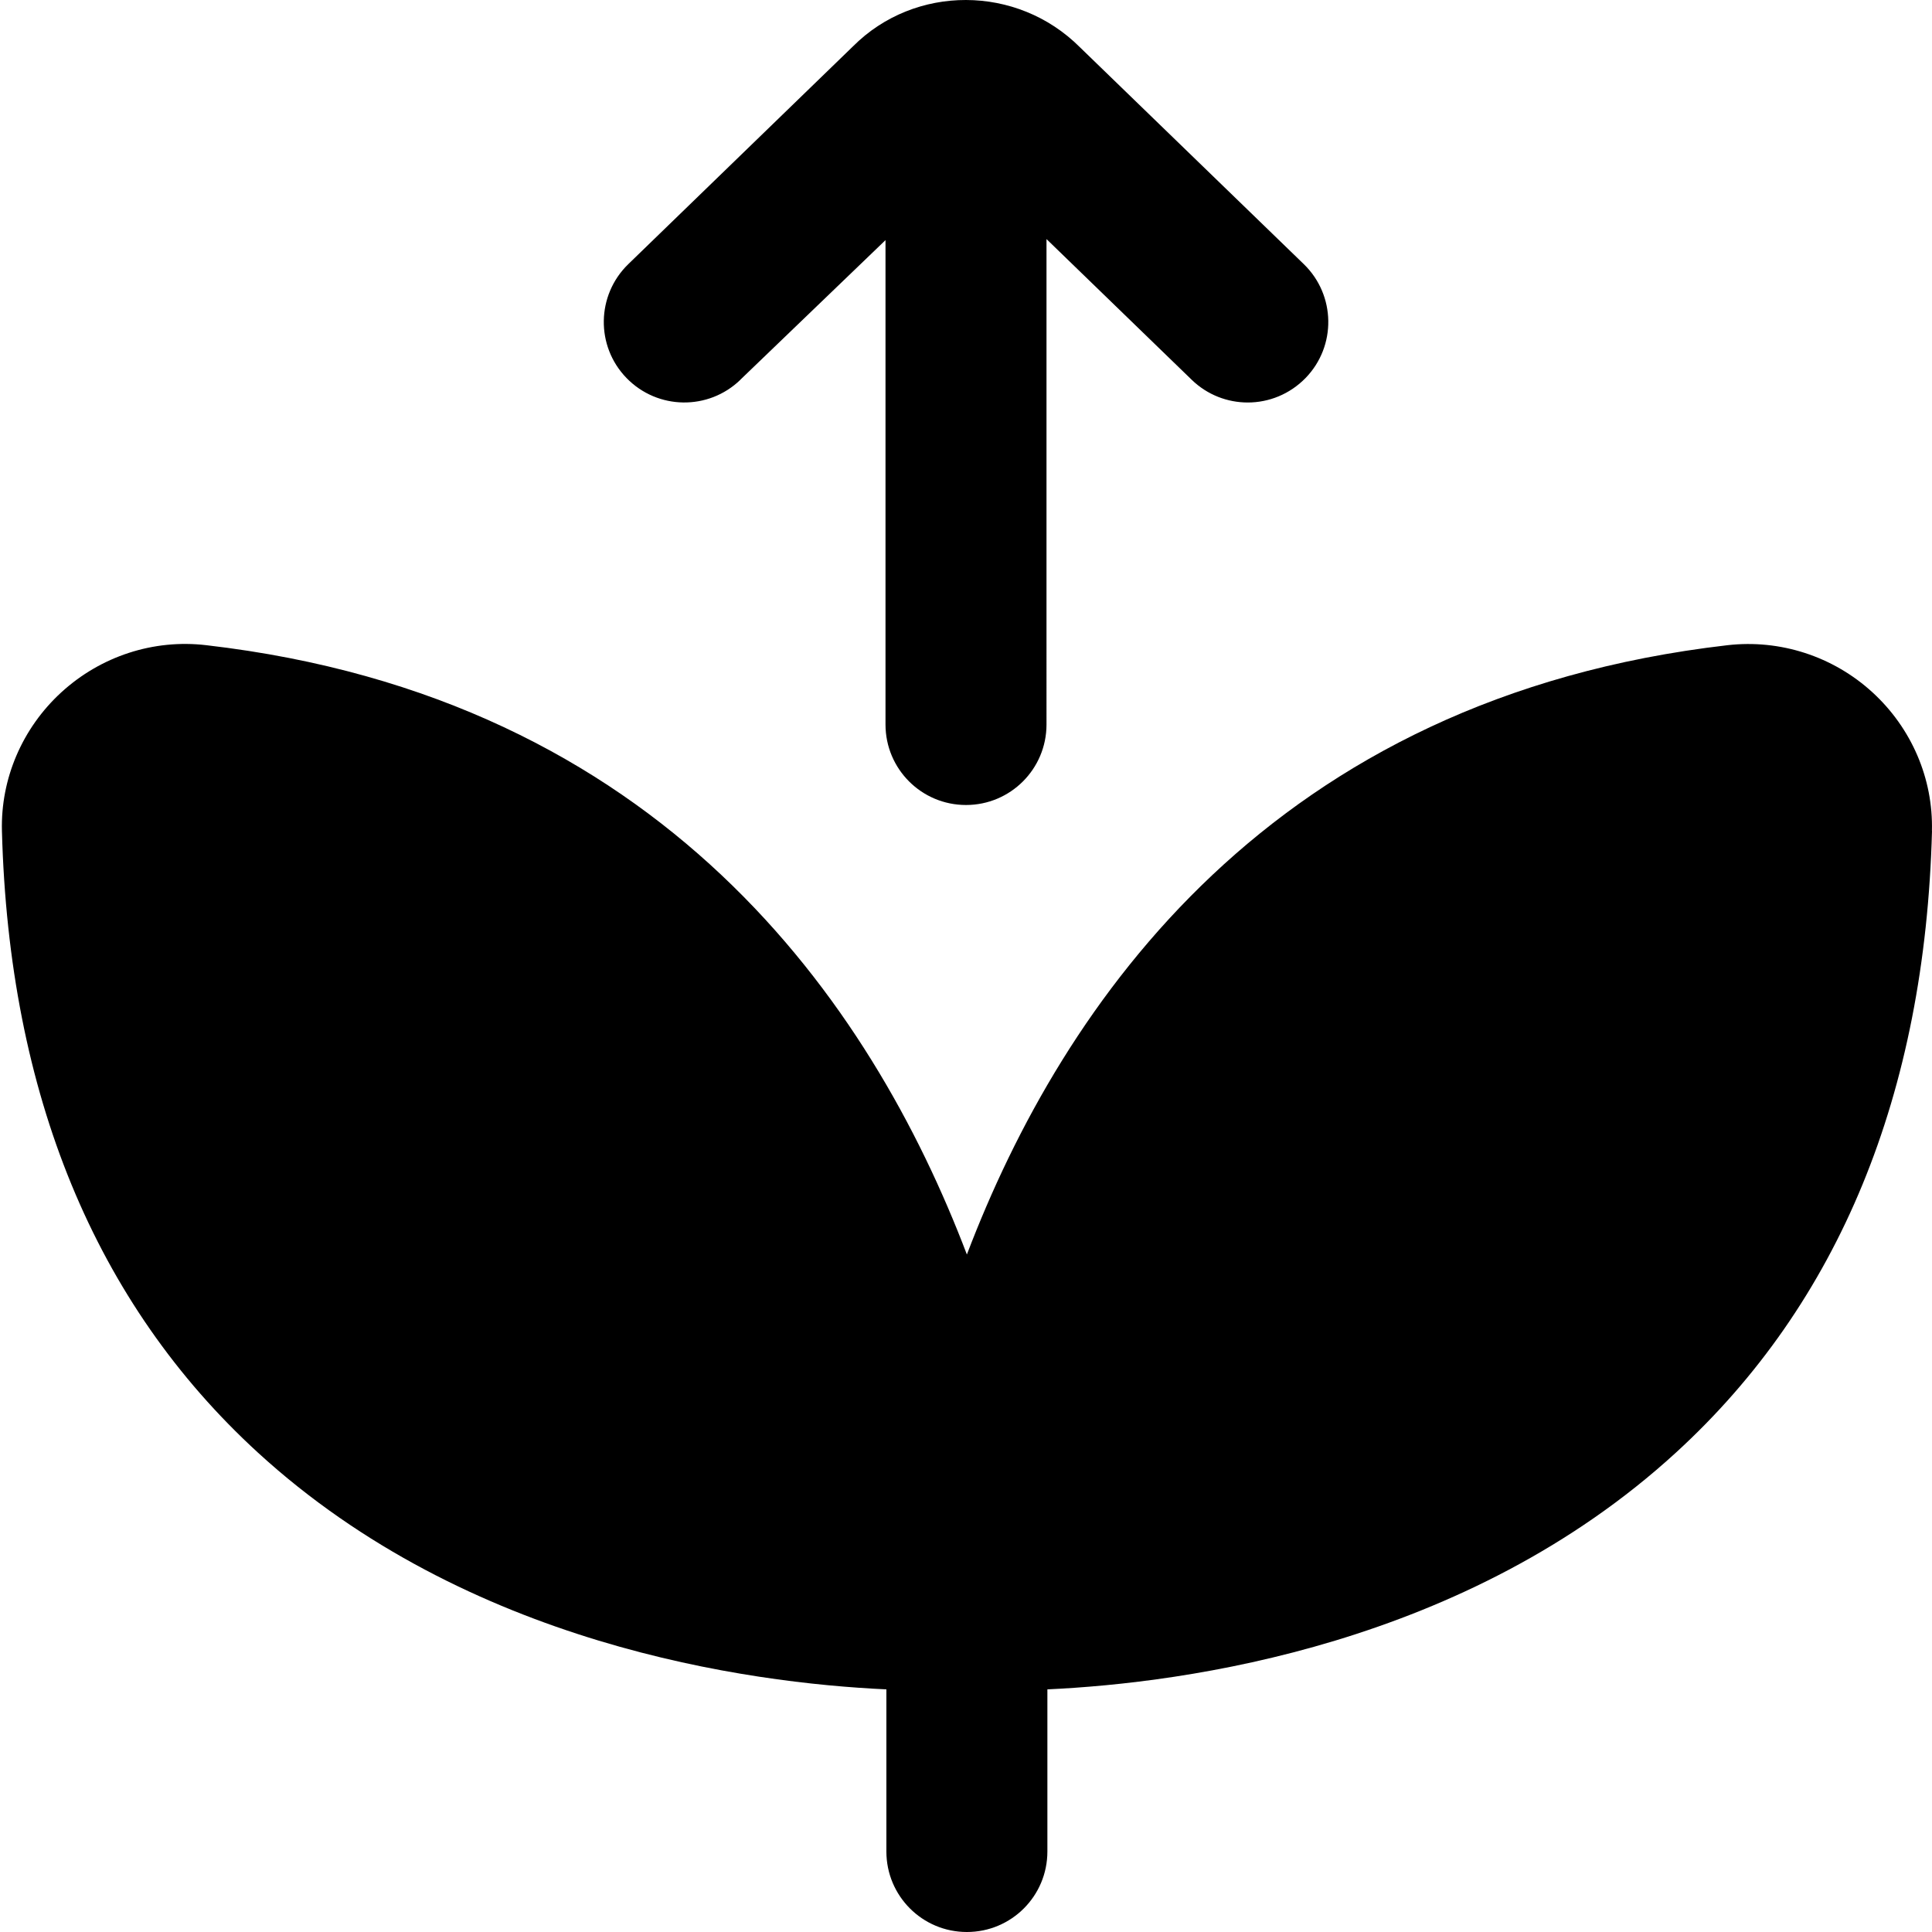 <?xml version="1.0" encoding="UTF-8"?>
<svg xmlns="http://www.w3.org/2000/svg" id="Layer_1" data-name="Layer 1" viewBox="0 0 24 24">
  <path d="M24,10.323h0c-.087,3.27-1.156,5.868-3.179,7.72-2.607,2.389-6.083,2.863-7.81,2.943v2.014c0,.553-.447,1-1,1s-1-.447-1-1v-2.014c-1.726-.08-5.201-.554-7.809-2.943C1.181,16.19,.111,13.593,.024,10.323c-.017-.649,.252-1.277,.737-1.722,.49-.449,1.147-.664,1.803-.586,5.656,.654,8.255,4.435,9.447,7.569,1.192-3.134,3.792-6.916,9.448-7.569,.654-.075,1.311,.137,1.801,.585,.486,.445,.756,1.073,.739,1.723ZM9.196,4.718l1.804-1.735v6.017c0,.552,.447,1,1,1s1-.448,1-1V2.97l1.804,1.748c.194,.188,.445,.282,.696,.282,.261,0,.521-.102,.718-.304,.385-.396,.375-1.029-.021-1.414L13.414,.586c-.78-.779-2.049-.78-2.817-.011l-2.793,2.707c-.396,.385-.406,1.018-.021,1.414,.386,.397,1.018,.405,1.414,.022Z"/>
</svg>

